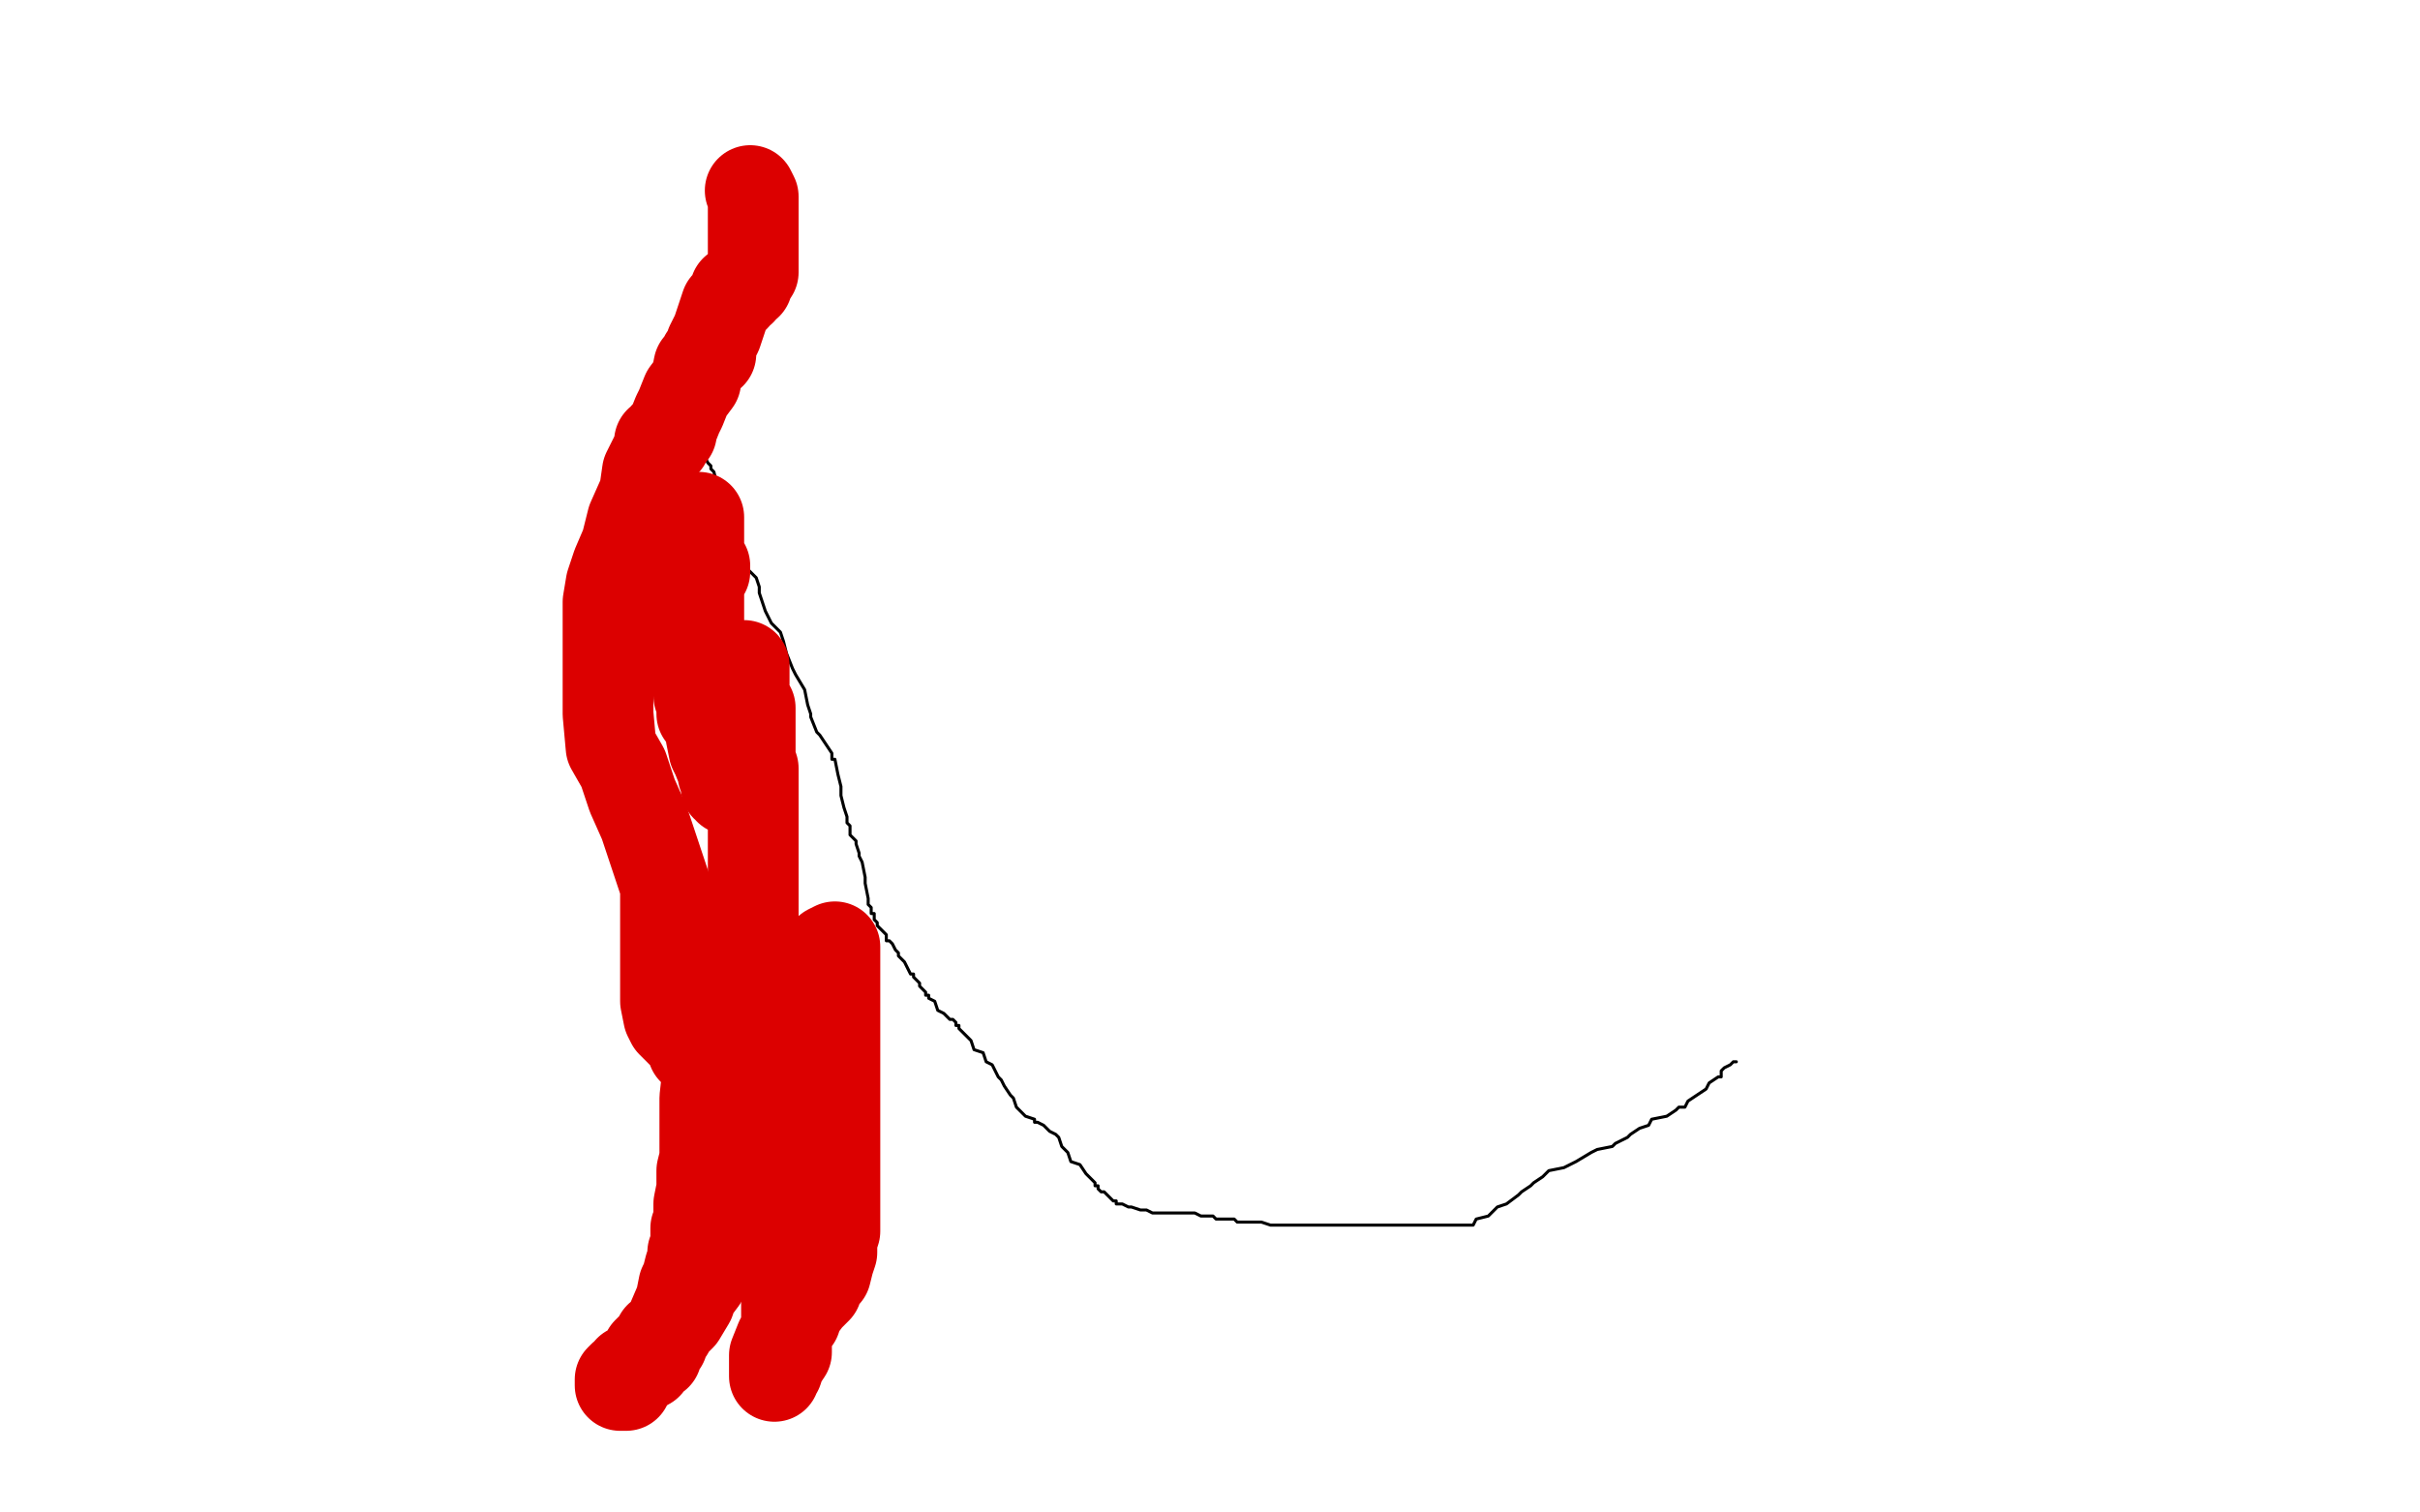 <?xml version="1.0" standalone="no"?>
<!DOCTYPE svg PUBLIC "-//W3C//DTD SVG 1.1//EN"
"http://www.w3.org/Graphics/SVG/1.1/DTD/svg11.dtd">

<svg width="800" height="500" version="1.1" xmlns="http://www.w3.org/2000/svg" xmlns:xlink="http://www.w3.org/1999/xlink" style="stroke-antialiasing: false"><desc>This SVG has been created on https://colorillo.com/</desc><rect x='0' y='0' width='800' height='500' style='fill: rgb(255,255,255); stroke-width:0' /><circle cx="228.5" cy="143.5" r="7" style="fill: #00baff; stroke-antialiasing: false; stroke-antialias: 0; opacity: 1.0"/>
<polyline points="228,141 228,142 228,142 228,143 228,143 229,145 230,148 230,149 231,149 232,150 232,151 233,151 234,153 235,154 235,155 236,156 237,160 238,161 239,163 239,164 240,166 240,168 241,169 242,173 243,176 245,180 245,183 246,185 247,188 250,191 251,194 251,196 252,199 253,202 255,206 258,209 259,212 260,216 262,221 263,223 266,228 267,233 268,236 268,237 270,242 271,243 273,246 275,249 275,251 276,251 277,256 278,260 278,263 279,267 280,270 280,271 280,272 281,273 281,276 282,277 283,278 283,279 284,282 284,283 285,285 286,290 286,292 287,297 287,299 288,300 288,302 289,302 289,303 289,304 290,305 290,306 291,307 292,308 293,309 293,311 294,311 295,312 296,314 297,315 297,316 299,318 300,320 301,322 302,322 302,323 303,324 304,325 304,326 305,327 306,328 306,329 307,329 307,330 309,331 310,334 312,335 313,336 314,337 315,337 316,338 316,339 317,339 317,340 318,341 319,342 320,343 321,344 322,347 325,348 326,351 328,352 329,354 330,356 331,357 332,359 334,362 335,363 336,366 337,367 338,368 339,369 342,370 342,371 343,371 345,372 346,373 347,374 349,375 350,376 351,379 352,380 353,381 354,384 357,385 359,388 360,389 361,390 362,391 362,392 363,392 363,393 364,394 365,394 366,395 367,396 368,397 369,397 369,398 370,398 371,398 373,399 374,399 377,400 379,400 381,401 382,401 383,401 384,401 385,401 386,401 387,401 389,401 390,401 391,401 392,401 393,401 394,401 395,401 397,402 399,402 400,402 401,402 402,403 404,403 405,403 406,403 408,403 409,404 412,404 413,404 414,404 415,404 416,404 417,404 420,405 421,405 422,405 423,405 425,405 426,405 427,405 429,405 432,405 433,405 435,405 438,405 439,405 440,405 443,405 444,405 446,405 447,405 448,405 450,405 451,405 452,405 453,405 454,405 455,405 456,405 458,405 459,405 461,405 462,405 463,405 464,405 467,405 468,405 470,405 472,405 474,405 475,405 478,405 479,405 481,405 482,405 485,405 487,405 488,403 492,402 495,399 498,398 502,395 503,394 506,392 507,391 510,389 512,387 517,386 521,384 526,381 528,380 533,379 534,378 538,376 539,375 542,373 545,372 546,370 551,369 554,367 555,366 556,366 557,366 558,364 561,362 564,360 565,358 568,356 569,356 569,354 570,353 572,352 573,351 574,351" style="fill: none; stroke: #000000; stroke-width: 1; stroke-linejoin: round; stroke-linecap: round; stroke-antialiasing: false; stroke-antialias: 0; opacity: 1.0"/>
<polyline points="248,63 249,65 249,65 249,66 249,66 249,67 249,67 249,71 249,71 249,72 249,72 249,73 249,73 249,74 249,74 249,77 249,77 249,78 249,78 249,81 249,81 249,85 249,85 249,88 249,88 249,90 249,90 247,93 247,93 247,94 247,94 245,95 245,96 243,96 243,98 240,101 238,107 237,110 235,114 235,117 233,118 233,119 231,121 230,126 227,130 225,135 224,137 222,142 222,143 220,144 220,145 220,146 218,146 218,148 214,156 213,163 209,172 207,180 204,187 202,193 201,199 201,200 201,201 201,203 201,204 201,209 201,217 201,228 201,236 202,247 206,254 209,263 213,272 217,284 220,293 220,297 220,301 220,309 220,315 220,319 220,324 220,326 220,329 220,331 221,336 222,338 225,341 228,344 229,347 232,350 234,354 235,357 236,360 236,364 237,372 238,379 238,383 239,387 239,393 239,398 239,404 239,408 235,414 234,419 232,423 229,427 228,430 225,435 222,438 221,440 218,442 217,444 216,445 214,447 213,449 210,452 209,455 208,456 207,457 207,458 205,458 205,456 206,455 207,455 208,453 210,453 211,451 214,451 215,449 216,448 217,448 217,446 219,444 220,441 222,437 225,430 226,425 227,423 228,419 229,416 229,414 230,413 230,412 230,406 231,404 231,401 231,400 231,398 232,393 232,391 232,389 232,388 232,387 233,383 233,381 233,380 233,378 233,377 233,370 233,368 233,367 233,366 233,364 233,363 234,354 234,346 234,335 234,324 234,316 234,313 234,312 234,311 234,310" style="fill: none; stroke: #dc0000; stroke-width: 30; stroke-linejoin: round; stroke-linecap: round; stroke-antialiasing: false; stroke-antialias: 0; opacity: 1.0"/>
<polyline points="233,187 233,188 233,188 233,189 233,189 231,190 231,190 231,188 231,187 231,186 231,184 231,181 231,180 231,179 231,178 231,177 231,173 231,172 231,171 231,172 231,173 231,174 231,175 231,176 231,177 231,178 231,181 231,182 231,185 231,189 231,192 231,194 231,195 231,196 231,197 231,198 231,200 231,201 231,203 231,206 231,210 231,212 231,214 231,215 231,217 231,220 231,222 231,225 231,227 231,230 232,233 232,234 232,235 232,236 233,236 234,238 235,241 235,243 236,248 237,250 239,255 239,256 240,258 240,260 241,260 241,261 242,261 243,261 243,259 243,258 243,257 244,255 245,246 245,243 245,242 245,241 245,240 245,239 245,235 246,226 246,224 246,221 246,220 246,221 246,223 246,226 246,228 246,229 246,232 247,233 247,234 248,234 248,235 248,238 248,243 248,247 248,251 249,254 249,258 249,261 249,265 249,271 249,275 249,284 249,288 249,292 249,295 249,299 249,304 249,308 247,311 247,315 247,317 247,320 248,323 251,326 252,326 254,327 254,331 255,337 255,343 256,349 256,355 257,361 257,367 258,376 258,384 259,395 259,406 260,417 260,428 260,434 260,437 260,439 260,440 260,443 260,444 260,446 260,447 258,450 257,453 256,454 256,455 256,453 256,452 256,451 256,450 256,448 258,443 263,436 264,433 267,429 270,426 271,423 273,421 274,417 275,414 275,410 276,407 276,405 276,404 276,403 276,396 276,387 276,385 276,382 276,381 276,375 276,374 276,372 276,371 276,362 276,349 276,341 276,332 276,330 276,327 276,325 276,320 276,316 276,314 276,313 274,314" style="fill: none; stroke: #dc0000; stroke-width: 30; stroke-linejoin: round; stroke-linecap: round; stroke-antialiasing: false; stroke-antialias: 0; opacity: 1.0"/>
</svg>
